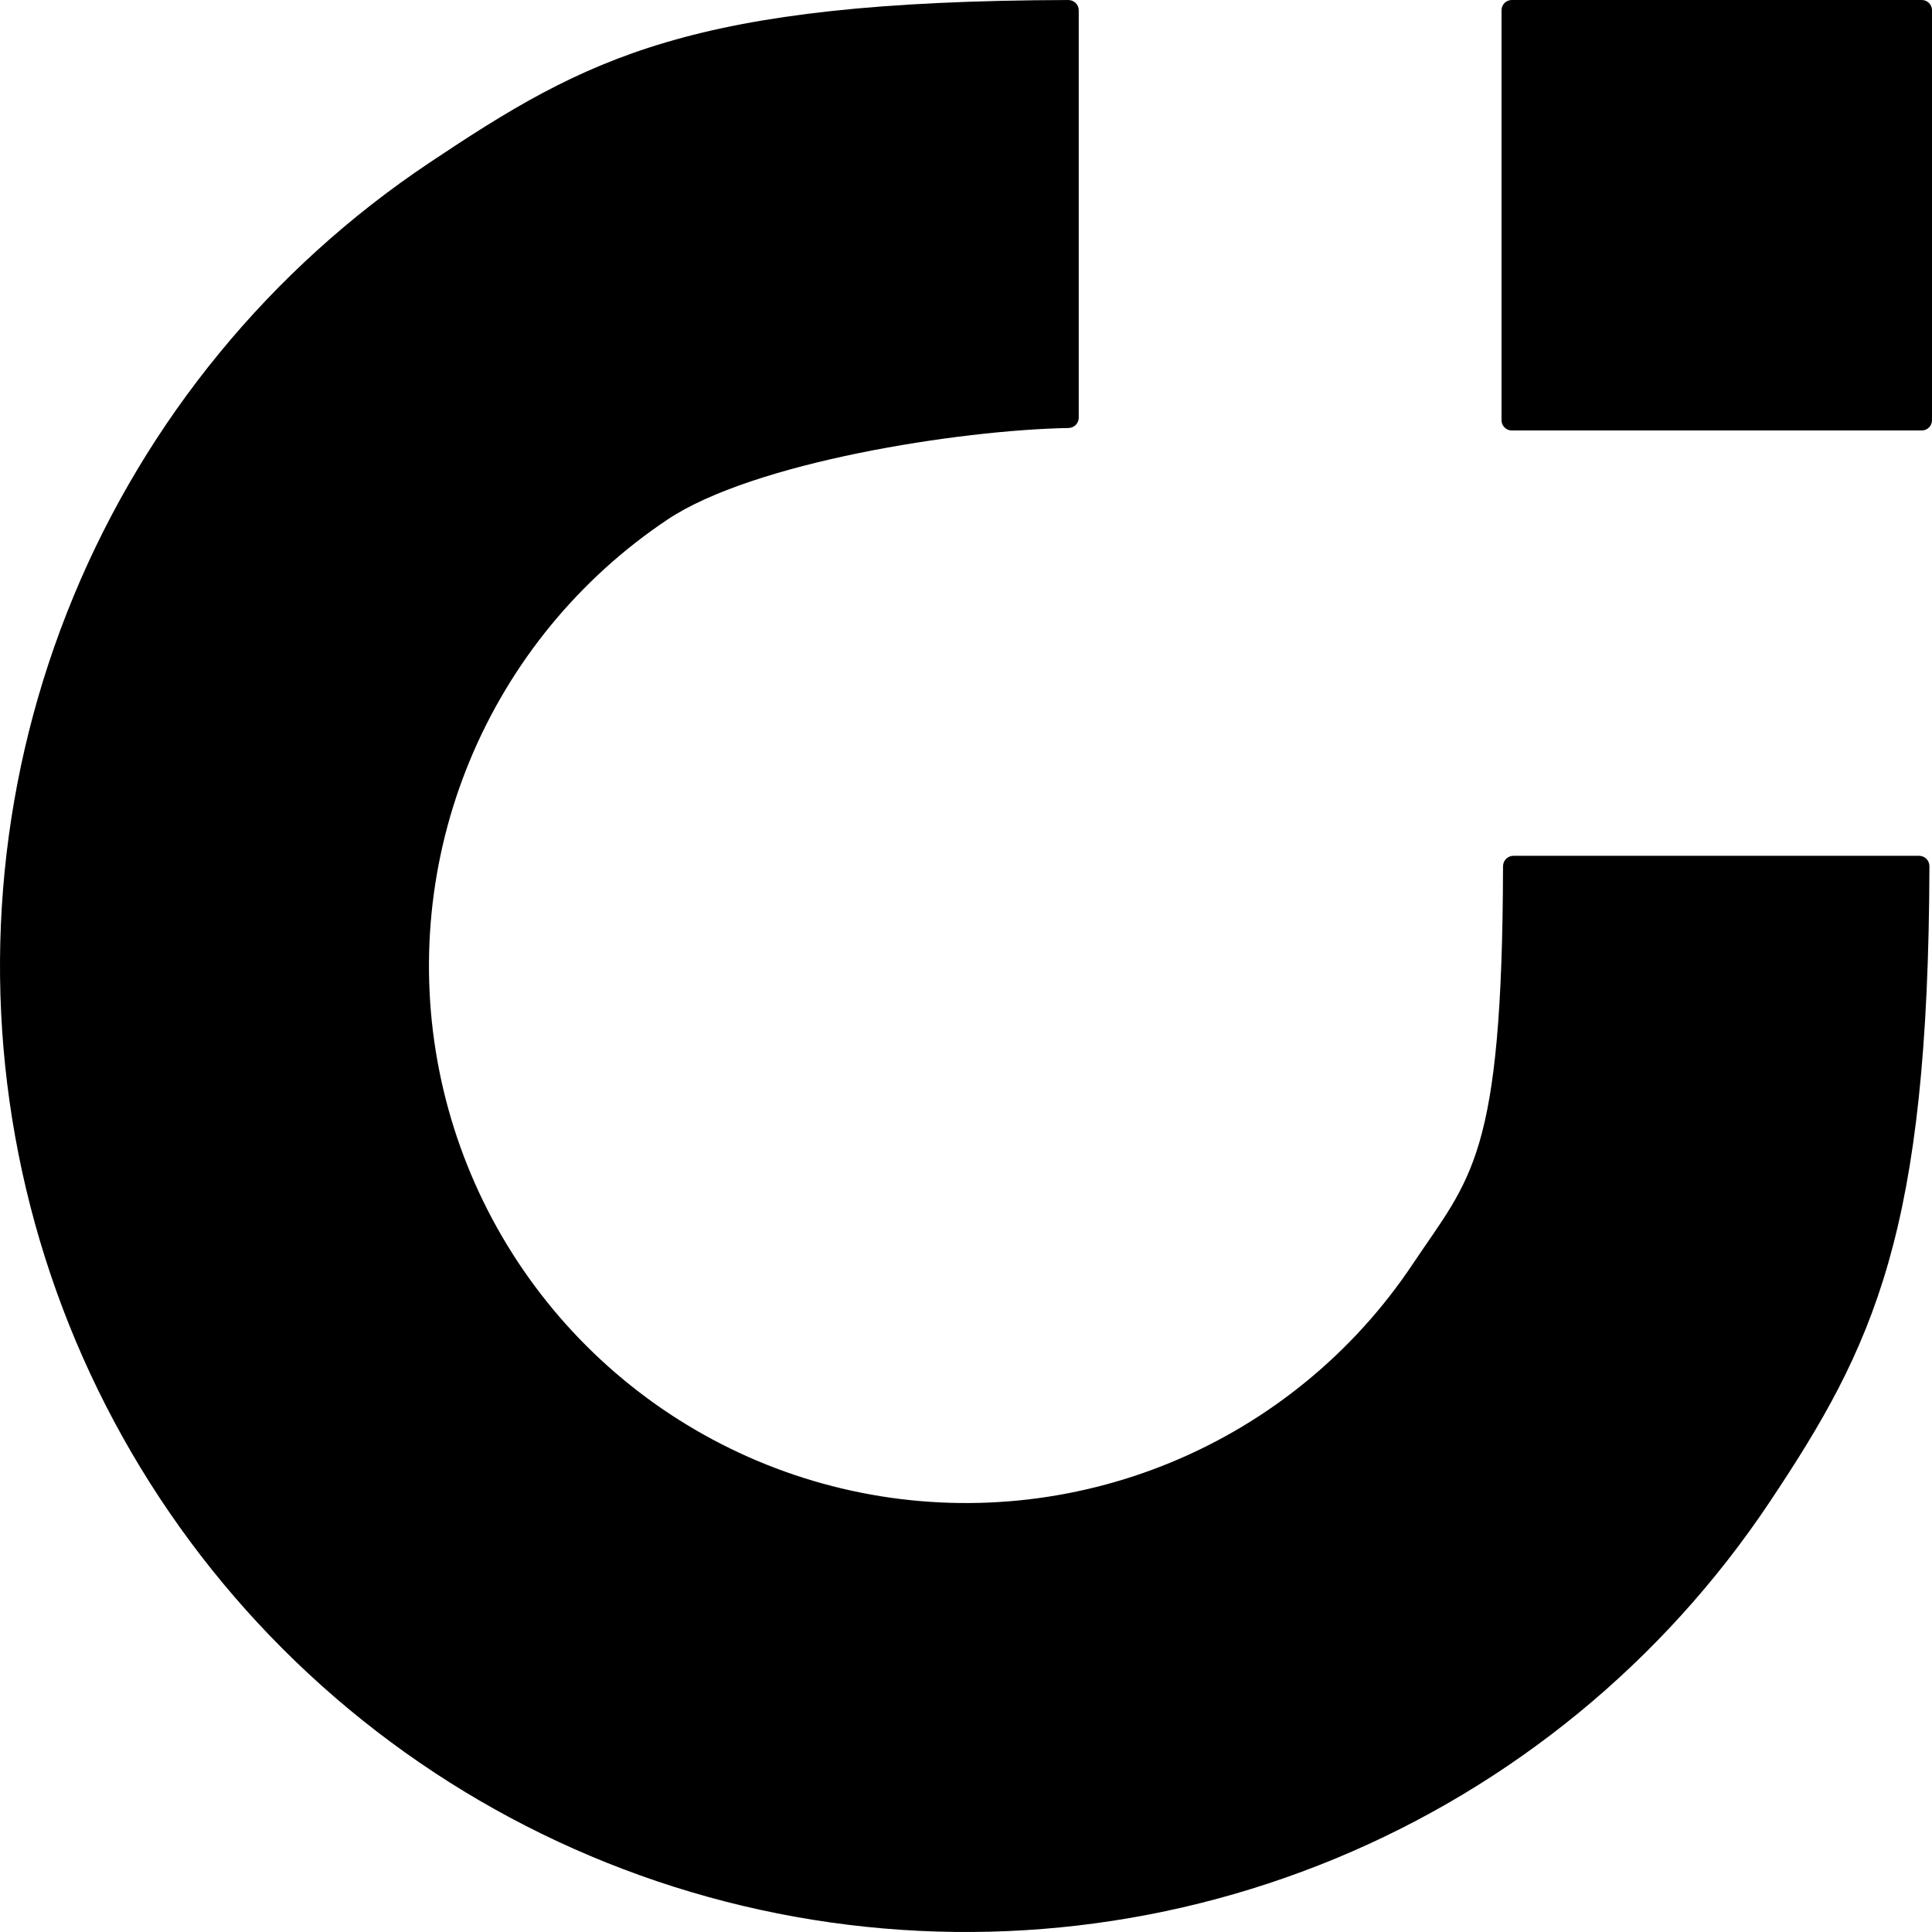 <svg width="378" height="378" viewBox="0 0 378 378" fill="none" xmlns="http://www.w3.org/2000/svg">
<path d="M211.058 2.005C211.058 0.898 210.128 -0 209.02 0.003C134.991 0.201 114.797 11.272 83.997 31.852C52.916 52.62 28.692 82.138 14.387 116.673C0.082 151.208 -3.661 189.21 3.632 225.872C10.924 262.534 28.925 296.211 55.357 322.643C81.789 349.075 115.466 367.076 152.128 374.368C188.79 381.661 226.792 377.918 261.327 363.613C295.862 349.308 325.38 325.084 346.148 294.003C366.722 263.212 377.3 241.053 377.496 169.479C377.499 168.371 376.601 167.443 375.493 167.443H296.079C294.972 167.443 294.074 168.378 294.071 169.486C293.93 226.683 287.777 230.298 276.366 247.376C264.82 264.655 248.41 278.123 229.21 286.076C210.01 294.028 188.883 296.109 168.501 292.055C148.119 288.001 129.396 277.993 114.702 263.298C100.007 248.604 89.999 229.881 85.945 209.499C81.891 189.117 83.972 167.99 91.924 148.79C99.877 129.59 113.345 113.18 130.624 101.634C147.365 90.448 187.659 84.124 209.053 83.74C210.161 83.72 211.058 82.824 211.058 81.716V2.005Z" fill="currentColor"/>
<path d="M293.777 2.005C293.777 0.898 294.675 0 295.782 0H375.995C377.102 0 378 0.898 378 2.005V82.218C378 83.325 377.102 84.223 375.995 84.223H295.782C294.675 84.223 293.777 83.325 293.777 82.218V2.005Z" fill="currentColor"/>
</svg>
